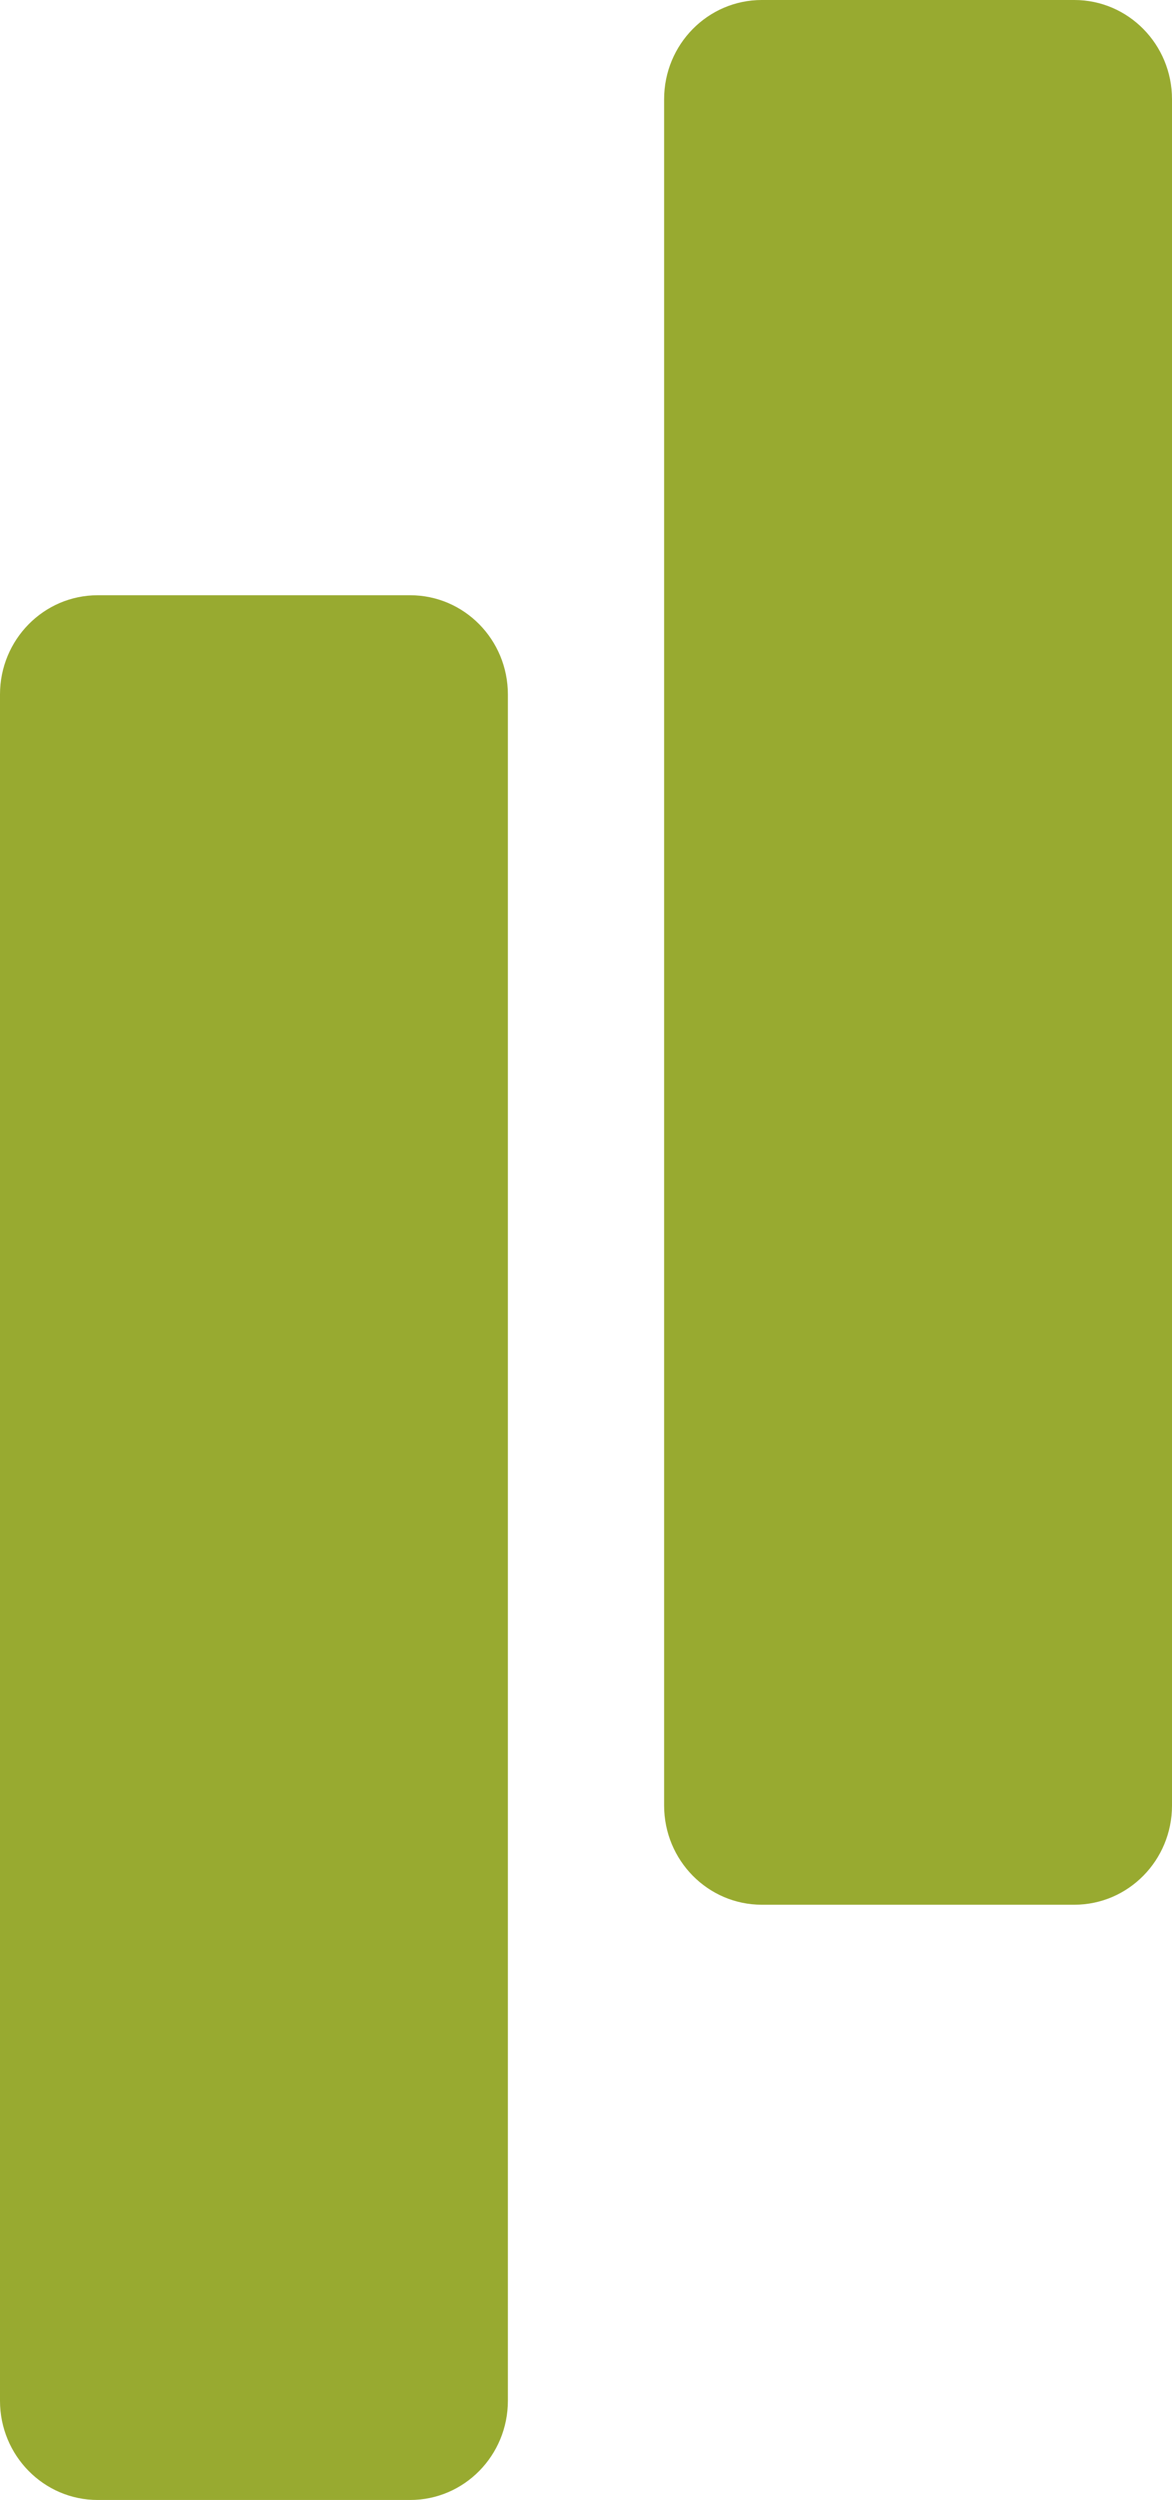 <svg width="38" height="81" viewBox="0 0 38 81" fill="none" xmlns="http://www.w3.org/2000/svg">
<path d="M0 22.5C0 20.725 1.418 19.286 3.167 19.286H13.3C15.049 19.286 16.467 20.725 16.467 22.5V77.786C16.467 79.561 15.049 81 13.3 81H3.167C1.418 81 0 79.561 0 77.786V22.5Z" fill="#98AA30"/>
<path d="M21.533 3.214C21.533 1.439 22.951 0 24.7 0H34.833C36.582 0 38 1.439 38 3.214V58.5C38 60.275 36.582 61.714 34.833 61.714H24.7C22.951 61.714 21.533 60.275 21.533 58.5V3.214Z" fill="#98AA30"/>
</svg>
